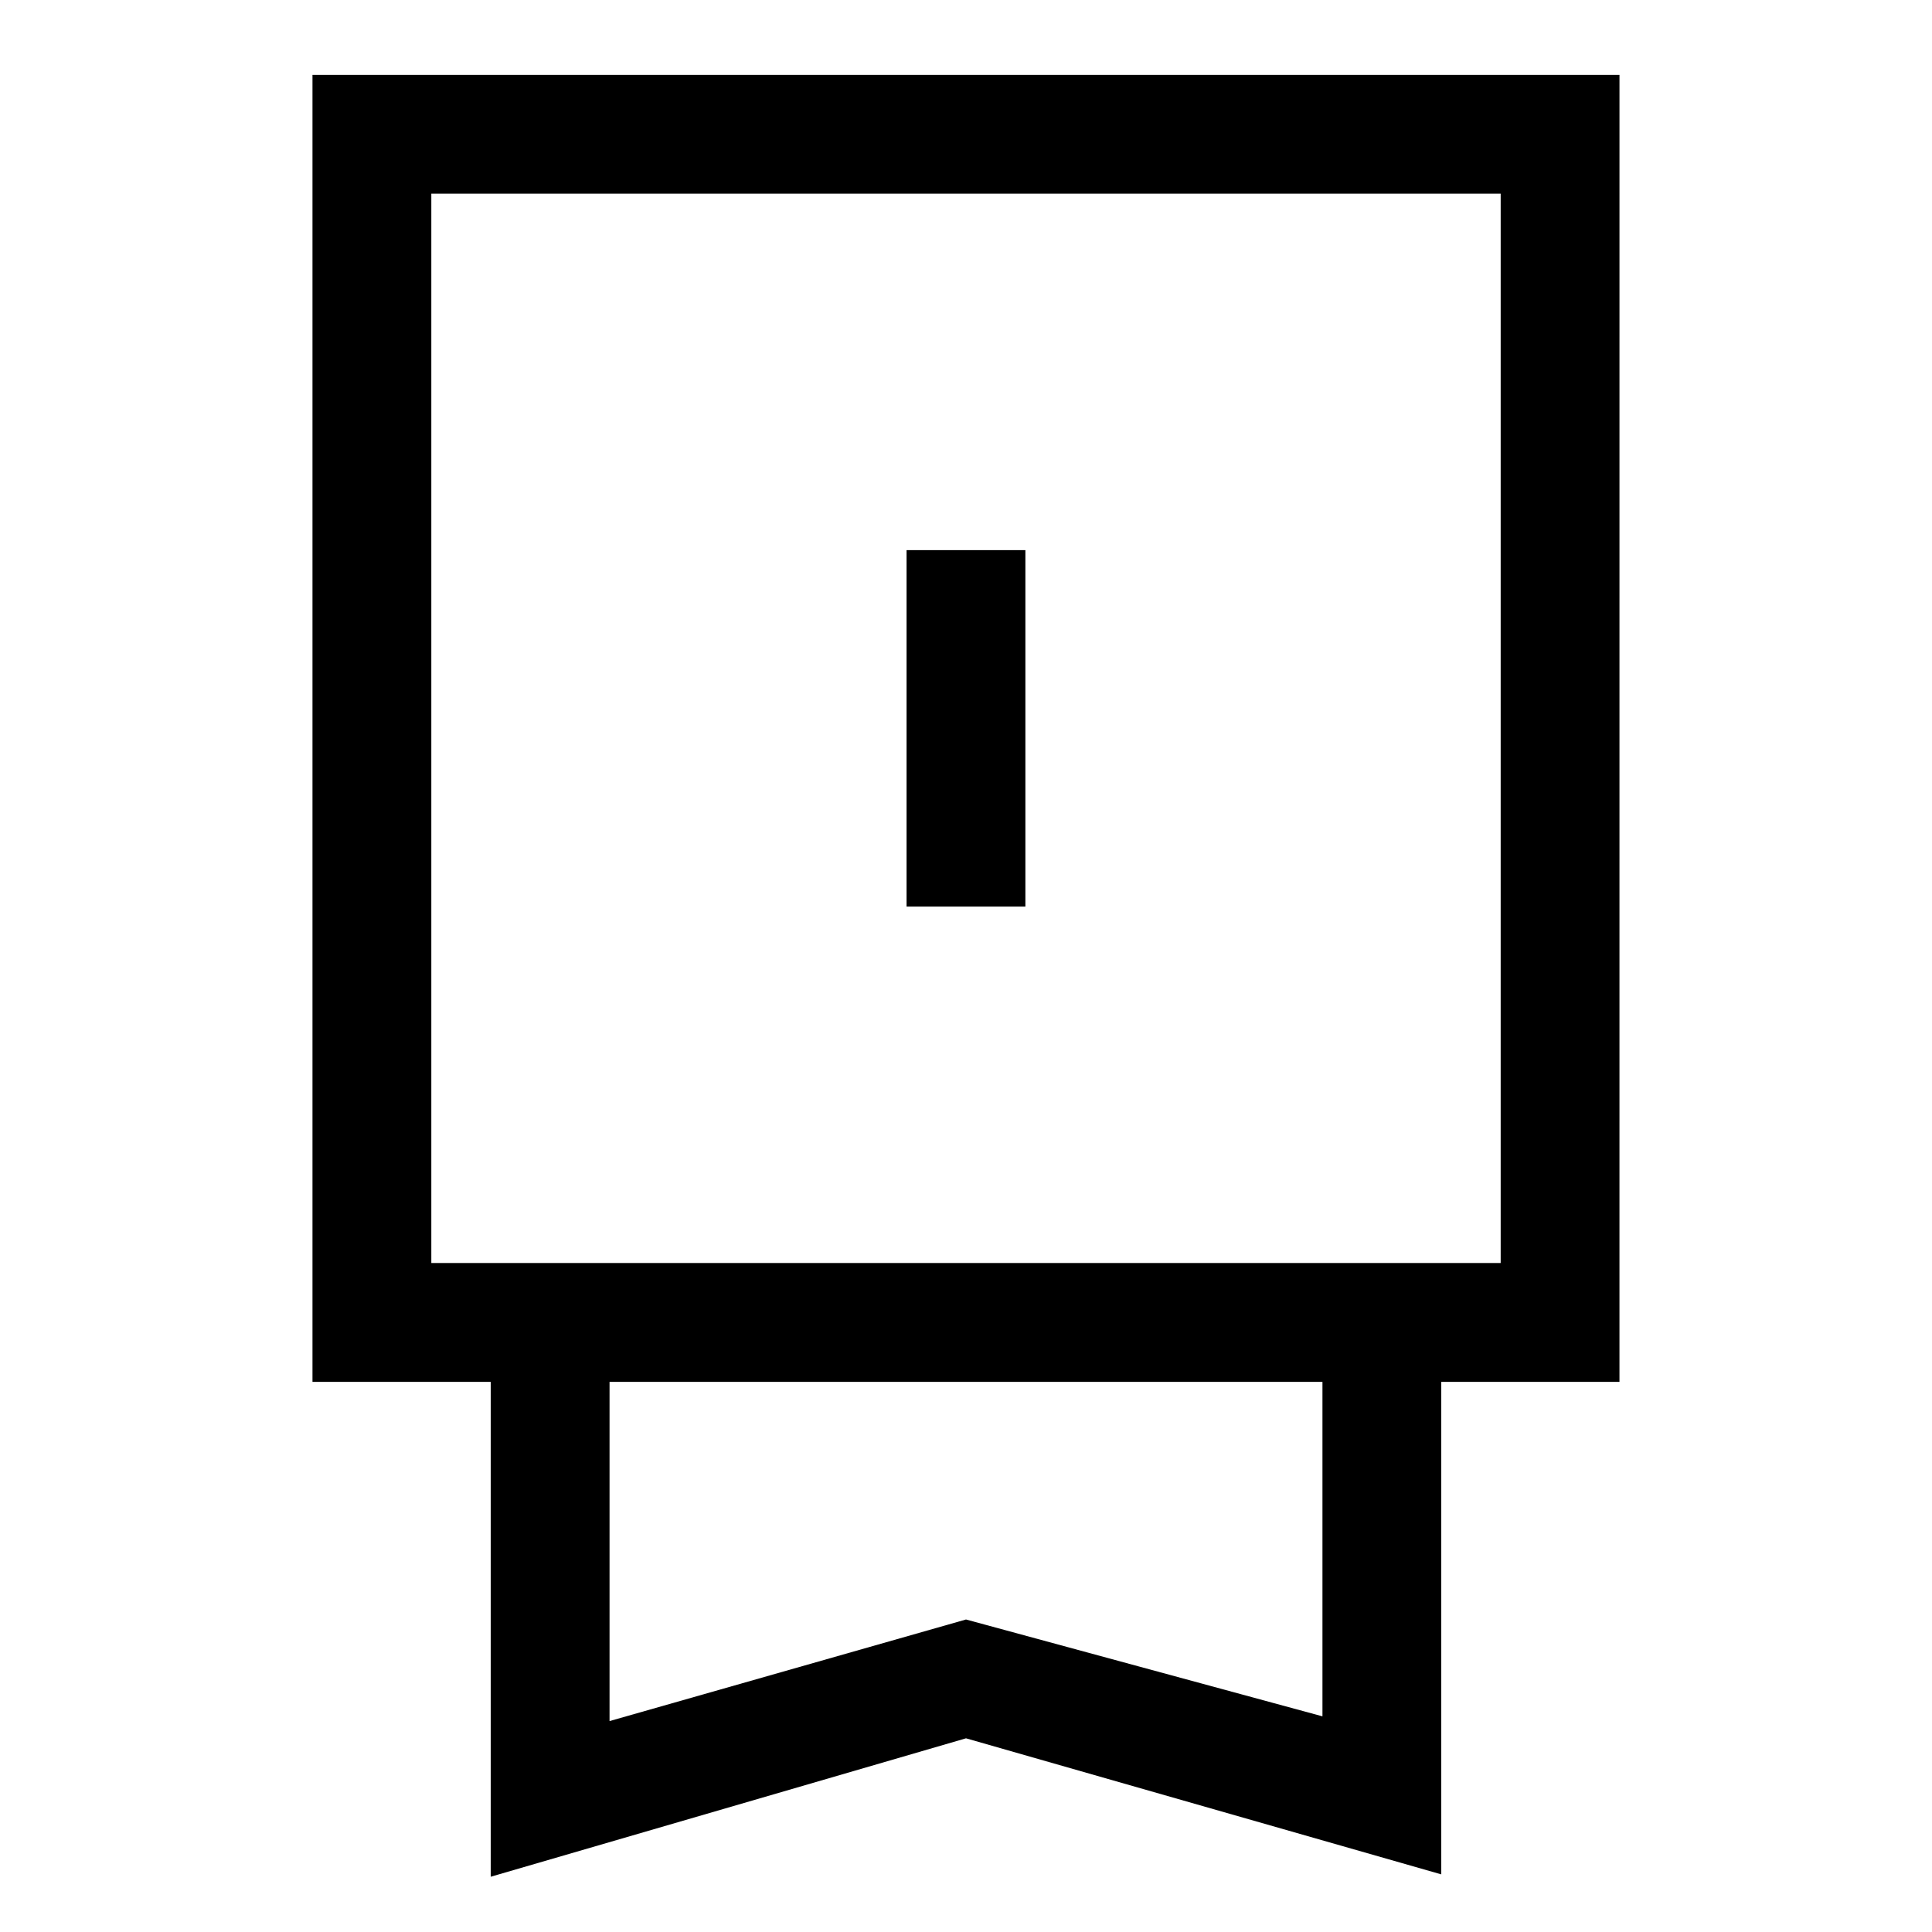 <?xml version="1.0" encoding="UTF-8"?>
<!-- Uploaded to: SVG Repo, www.svgrepo.com, Generator: SVG Repo Mixer Tools -->
<svg fill="#000000" width="800px" height="800px" version="1.1" viewBox="144 144 512 512" xmlns="http://www.w3.org/2000/svg">
 <g>
  <path d="m400 604.67 125.95 36.055-0.004-130.52h47.23l0.004-346.37h-346.37v346.37h47.234v131.15zm94.465-5.824-94.465-25.664-94.465 26.922v-89.898h188.93zm-236.16-120.13v-283.39h283.39v283.39z"/>
  <path d="m384.25 289.79h31.488v94.465h-31.488z"/>
 </g>
</svg>